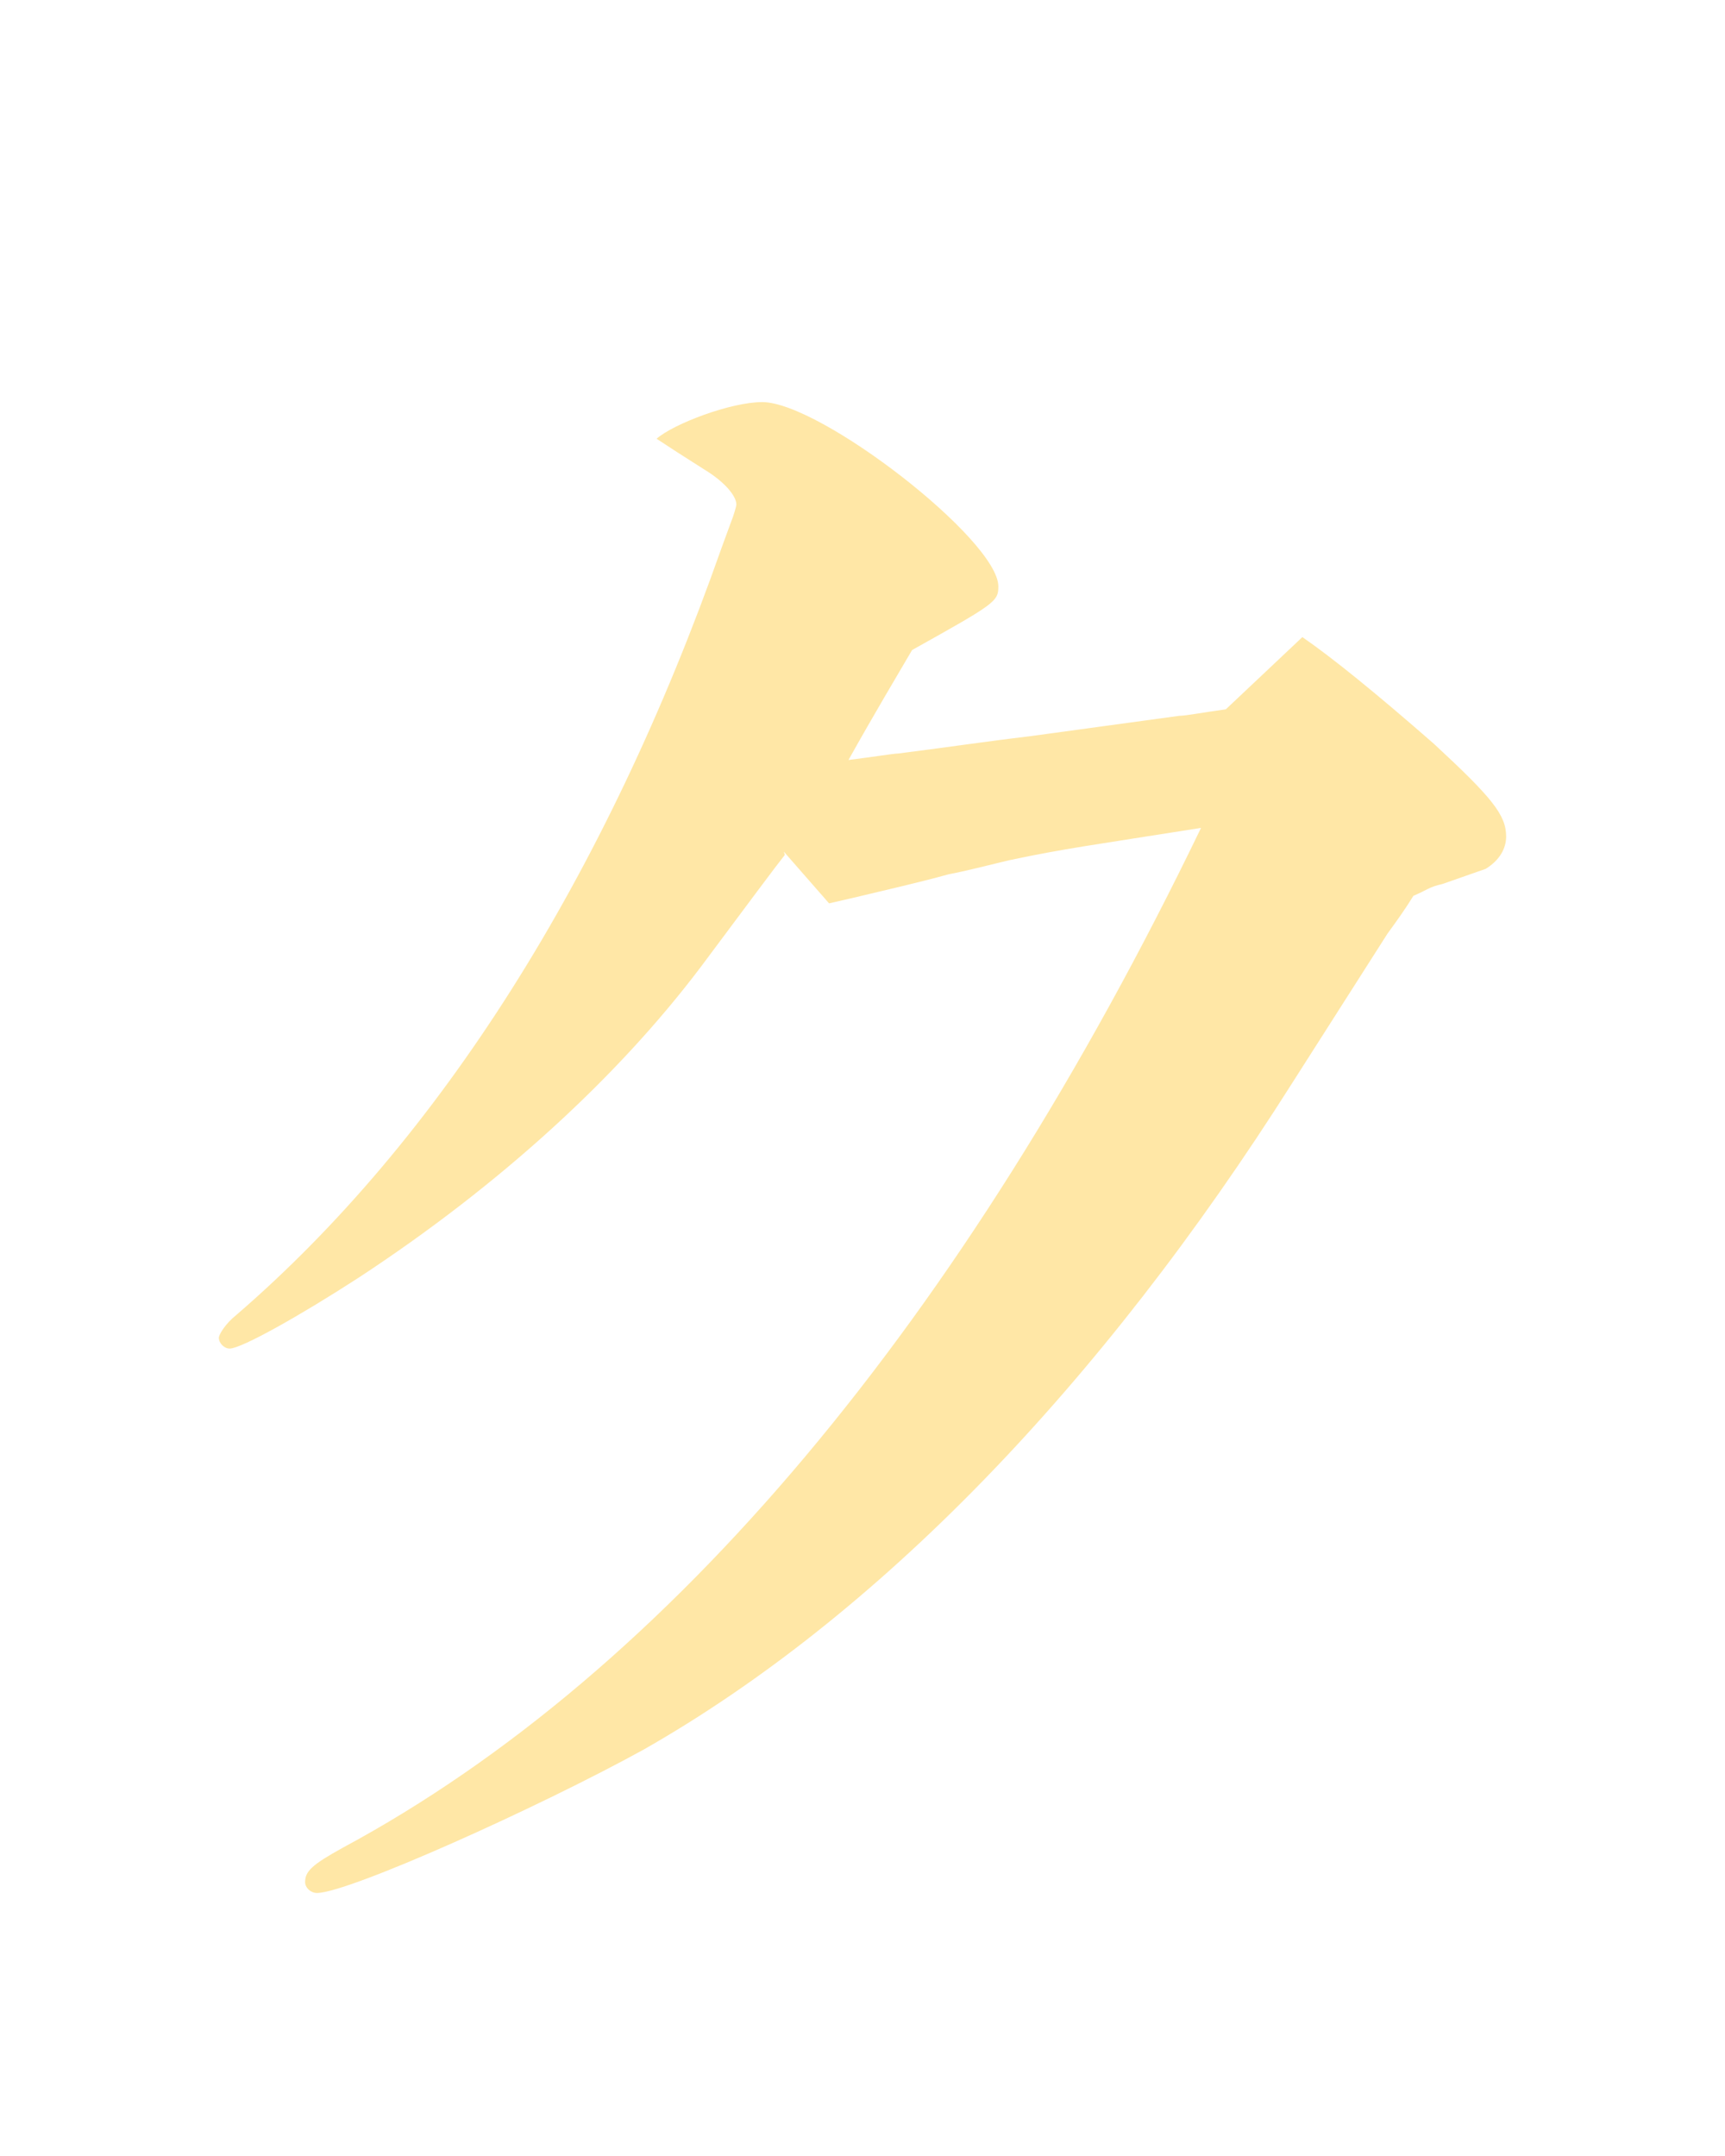 <?xml version="1.0" encoding="UTF-8"?><svg id="_レイヤー_2" xmlns="http://www.w3.org/2000/svg" xmlns:xlink="http://www.w3.org/1999/xlink" viewBox="0 0 16 20"><defs><style>.cls-1{fill:#ffe7a6;}.cls-2{clip-path:url(#clippath);}.cls-3{fill:none;}</style><clipPath id="clippath"><rect class="cls-3" width="16" height="20"/></clipPath></defs><g id="pc"><g id="_和文ロゴ"><g class="cls-2"><path class="cls-1" d="M7.28,7.93c-.08,.1-.34,.45-.78,1.04-.77,1.02-1.86,2.02-3.17,2.88-.54,.35-1.09,.66-1.2,.66-.05,0-.1-.05-.1-.1,0-.03,.06-.13,.16-.21,1.89-1.63,3.43-4.07,4.5-7.11,.05-.14,.1-.27,.11-.3,.02-.06,.03-.1,.03-.11,0-.08-.11-.21-.29-.32q-.3-.19-.45-.29c.16-.14,.69-.34,.98-.34,.54,0,2.19,1.28,2.19,1.71,0,.14-.03,.16-.8,.59-.14,.24-.35,.59-.59,1.02,.24-.03,.42-.06,.46-.06,.4-.05,.8-.11,1.22-.16l1.39-.19c.06,0,.21-.03,.43-.06l.71-.67q.42,.29,1.22,.99c.54,.5,.67,.66,.67,.86,0,.11-.06,.22-.19,.3t-.4,.14c-.13,.03-.13,.05-.27,.11-.08,.13-.16,.24-.24,.35l-.88,1.38c-1.79,2.83-3.86,4.96-6.02,6.19-.98,.54-2.74,1.33-3.03,1.33-.06,0-.11-.05-.11-.1,0-.1,.06-.16,.35-.32,3.03-1.63,5.76-4.9,7.96-9.46-1.01,.16-1.26,.19-1.78,.3-.21,.05-.4,.1-.56,.13-.29,.08-.56,.14-.85,.21l-.26,.06-.42-.48Z"/></g></g></g></svg>